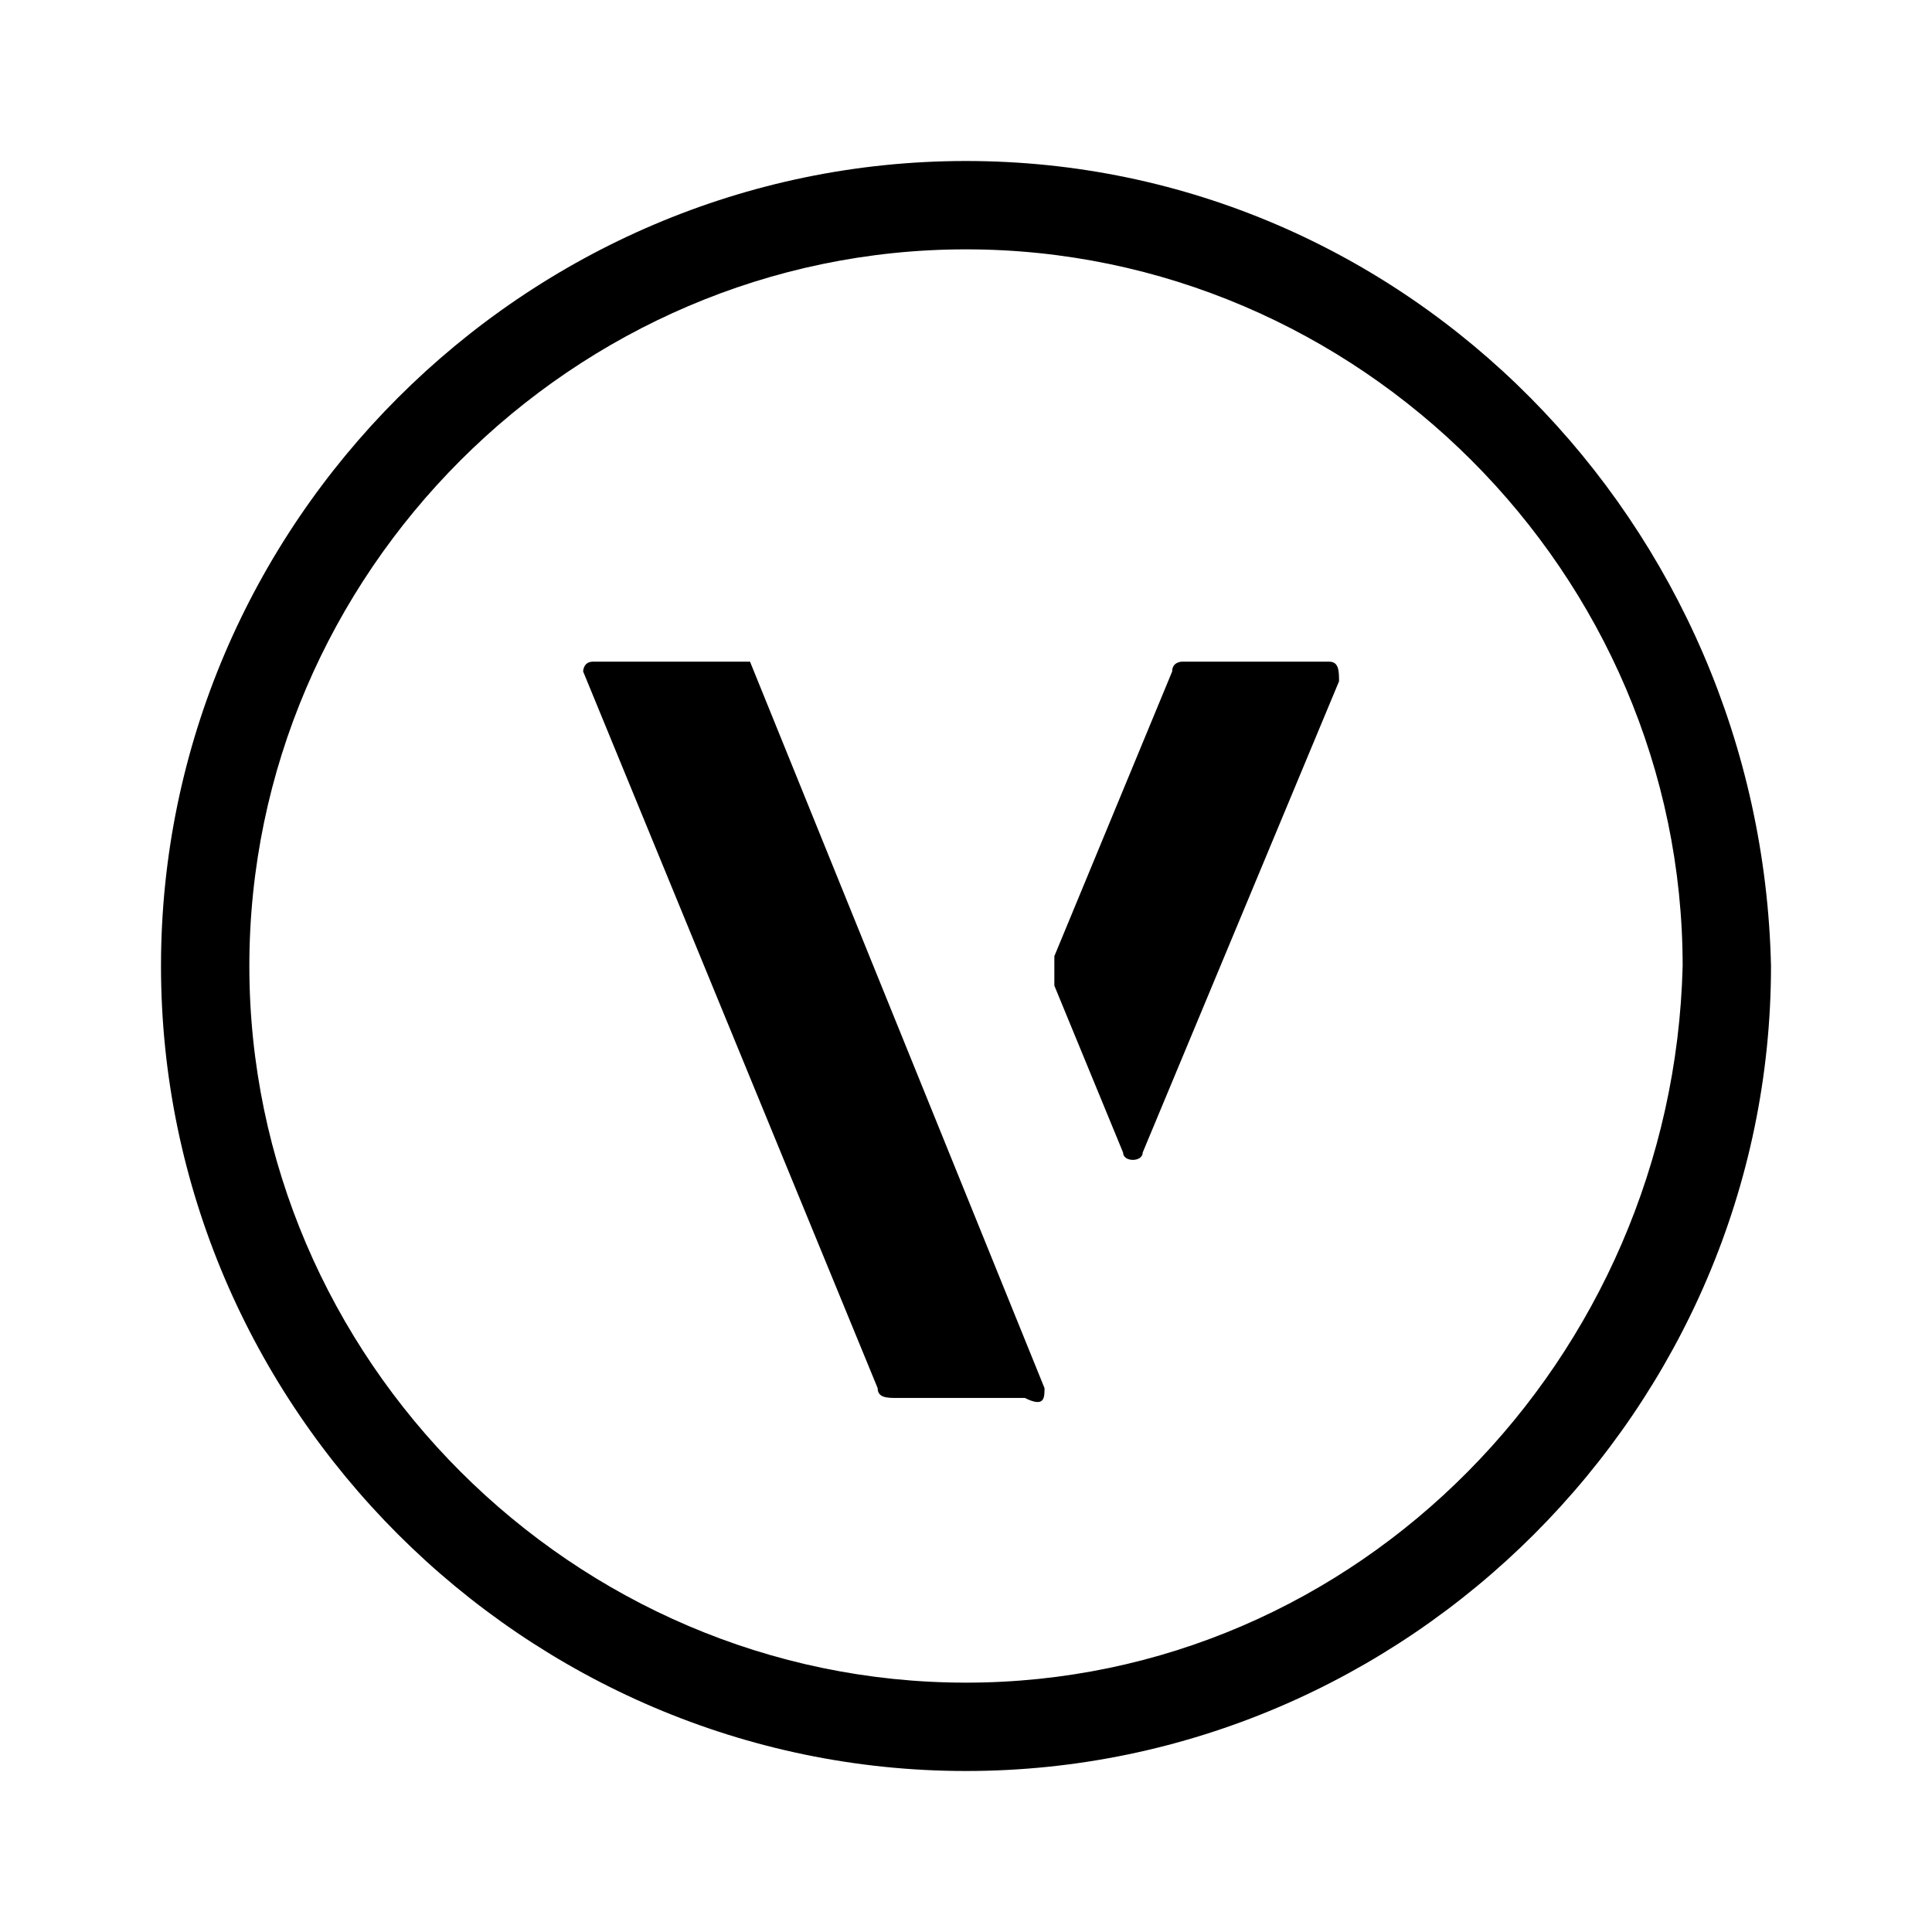 <svg width="48" height="48" viewBox="0 0 48 48" fill="none" xmlns="http://www.w3.org/2000/svg">
<path d="M24 4C13.024 4 4 13.024 4 24C4 34.976 13.024 44 24 44C34.976 44 44 34.976 44 24C43.756 13.024 34.976 4 24 4ZM24 41.805C14.244 41.805 6.195 33.756 6.195 24C6.195 14.244 14.244 6.195 24 6.195C33.756 6.195 41.805 14.244 41.805 24C41.561 33.756 33.756 41.805 24 41.805ZM18.634 16.439H14.732C14.488 16.439 14.488 16.683 14.488 16.683L21.805 34.488C21.805 34.732 22.049 34.732 22.293 34.732H25.463C25.951 34.976 25.951 34.732 25.951 34.488L18.634 16.439ZM33.024 16.439H29.366C29.366 16.439 29.122 16.439 29.122 16.683L26.195 23.756C26.195 24 26.195 24.244 26.195 24.488L27.902 28.634C27.902 28.878 28.39 28.878 28.39 28.634L33.268 16.927C33.268 16.683 33.268 16.439 33.024 16.439Z" fill="black"/>
</svg>
